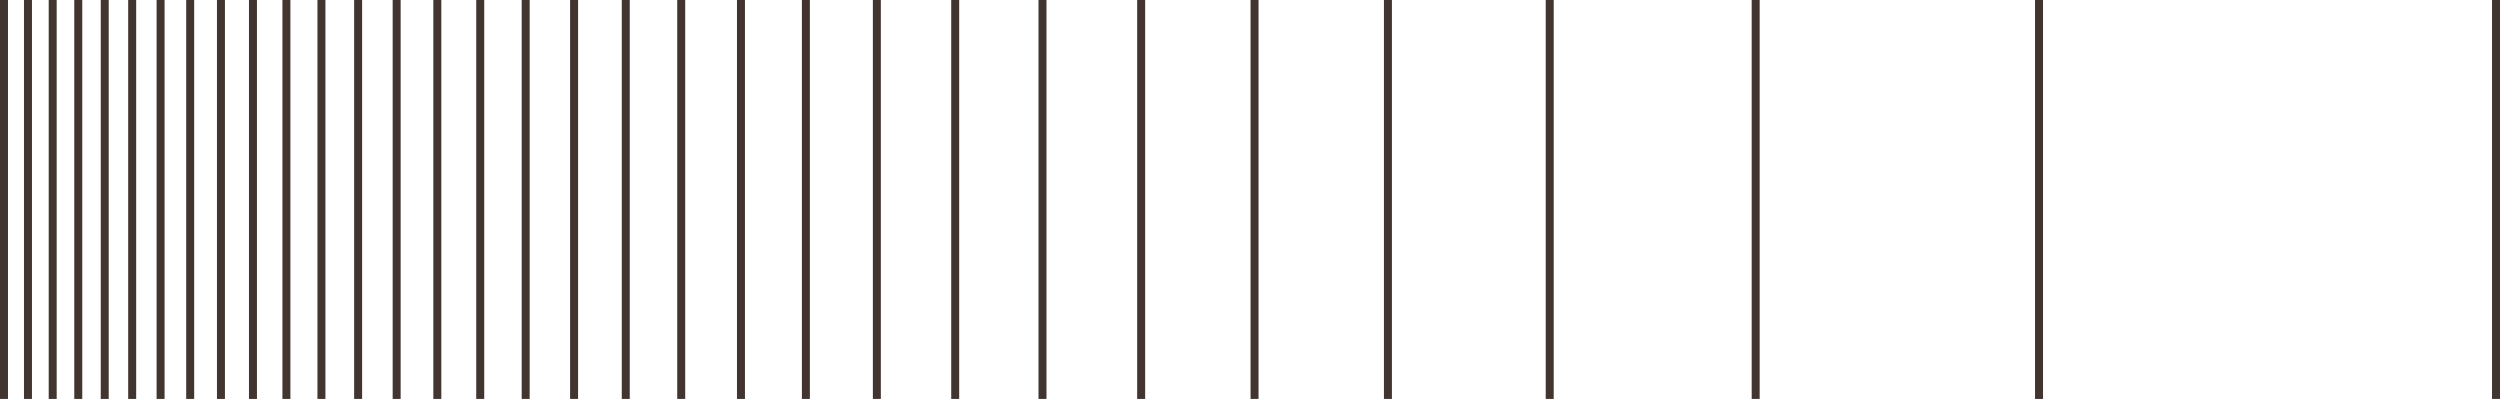 <?xml version="1.0" encoding="UTF-8"?> <svg xmlns="http://www.w3.org/2000/svg" width="282" height="45" viewBox="0 0 282 45" fill="none"><path d="M-2.34842e-05 0H0.901V45H-2.34842e-05V0Z" fill="#423530"></path><path d="M2.704 0H3.605V45H2.704V0Z" fill="#423530"></path><path d="M5.494 0H6.395V45H5.494V0Z" fill="#423530"></path><path d="M8.378 0H9.279V45H8.378V0Z" fill="#423530"></path><path d="M11.364 0H12.265V45H11.364V0Z" fill="#423530"></path><path d="M14.459 0H15.36V45H14.459V0Z" fill="#423530"></path><path d="M17.664 0H18.565V45H17.664V0Z" fill="#423530"></path><path d="M21.002 0H21.903V45H21.002V0Z" fill="#423530"></path><path d="M24.473 0H25.374V45H24.473V0Z" fill="#423530"></path><path d="M28.084 0H28.985V45H28.084V0Z" fill="#423530"></path><path d="M31.857 0H32.758V45H31.857V0Z" fill="#423530"></path><path d="M35.808 0H36.709V45H35.808V0Z" fill="#423530"></path><path d="M39.946 0H40.847V45H39.946V0Z" fill="#423530"></path><path d="M44.293 0H45.194V45H44.293V0Z" fill="#423530"></path><path d="M48.88 0H49.781V45H48.88V0Z" fill="#423530"></path><path d="M53.719 0H54.621V45H53.719V0Z" fill="#423530"></path><path d="M58.846 0H59.747V45H58.846V0Z" fill="#423530"></path><path d="M64.306 0H65.208V45H64.306V0Z" fill="#423530"></path><path d="M70.135 0H71.036V45H70.135V0Z" fill="#423530"></path><path d="M76.39 0H77.291V45H76.39V0Z" fill="#423530"></path><path d="M83.131 0H84.032V45H83.131V0Z" fill="#423530"></path><path d="M90.453 0H91.354V45H90.453V0Z" fill="#423530"></path><path d="M98.459 0H99.36V45H98.459V0Z" fill="#423530"></path><path d="M107.296 0H108.197V45H107.296V0Z" fill="#423530"></path><path d="M117.142 0H118.043V45H117.142V0Z" fill="#423530"></path><path d="M128.271 0H129.173V45H128.271V0Z" fill="#423530"></path><path d="M141.062 0H141.963V45H141.062V0Z" fill="#423530"></path><path d="M156.108 0H157.009V45H156.108V0Z" fill="#423530"></path><path d="M174.358 0H175.26V45H174.358V0Z" fill="#423530"></path><path d="M197.59 0H198.491V45H197.59V0Z" fill="#423530"></path><path d="M229.551 0H230.453V45H229.551V0Z" fill="#423530"></path><path d="M281.099 0H282V45H281.099V0Z" fill="#423530"></path></svg> 